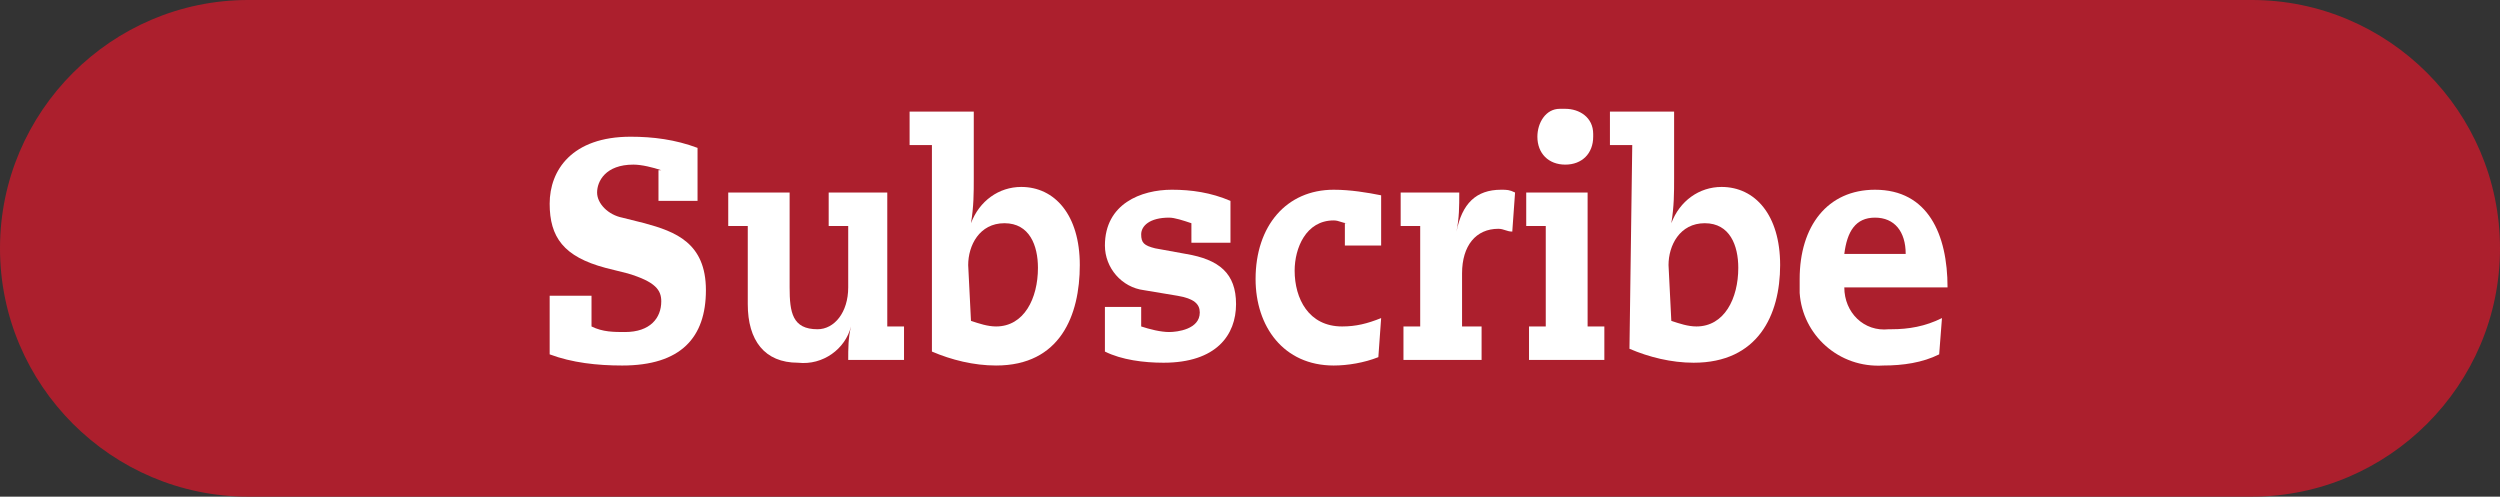 <?xml version="1.0" encoding="utf-8"?>
<!-- Generator: Adobe Illustrator 20.1.0, SVG Export Plug-In . SVG Version: 6.00 Build 0)  -->
<!DOCTYPE svg PUBLIC "-//W3C//DTD SVG 1.1//EN" "http://www.w3.org/Graphics/SVG/1.1/DTD/svg11.dtd">
<svg version="1.1" id="Layer_1" xmlns="http://www.w3.org/2000/svg" xmlns:xlink="http://www.w3.org/1999/xlink" x="0px" y="0px"
	 viewBox="0 0 89.6 17.8" style="enable-background:new 0 0 89.6 17.8;" xml:space="preserve">
<rect x="0" y="0" width="89.6" height="17.8" fill="#333333" stroke="none"/>
<style type="text/css">
	.st0{fill:#AC1F2D;}
	.st1{fill:#FFFFFF;}
</style>
<title>subscribe_x</title>
<path class="st0" d="M8.9,0h71.8c4.9,0,8.9,4,8.9,8.9l0,0c0,4.9-4,8.9-8.9,8.9H8.9C4,17.8,0,13.8,0,8.9l0,0C0,4,4,0,8.9,0z"/>
<g>
	<path class="st1" d="M23.7,6.1c-0.3-0.1-0.7-0.2-1-0.2c-1,0-1.3,0.6-1.3,1s0.4,0.8,0.9,0.9L23.1,8c1.1,0.3,2.2,0.7,2.2,2.4
		s-0.9,2.7-3,2.7c-0.9,0-1.8-0.1-2.6-0.4v-2.1h1.5v1.1c0.4,0.2,0.8,0.2,1.2,0.2c0.9,0,1.3-0.5,1.3-1.1c0-0.4-0.2-0.7-1.2-1l-0.8-0.2
		c-1.5-0.4-2-1.1-2-2.3s0.8-2.4,2.9-2.4c0.8,0,1.6,0.1,2.4,0.4v1.9h-1.4V6.1z"/>
	<path class="st1" d="M29.7,6.9h2.1v4.8h0.6v1.2h-2c0-0.4,0-0.8,0.1-1.2l0,0c-0.2,0.8-1,1.4-1.9,1.3c-1.2,0-1.8-0.8-1.8-2.1V8.1
		h-0.7V6.9h2.2v3.4c0,0.9,0.1,1.5,1,1.5c0.6,0,1.1-0.6,1.1-1.5V8.1h-0.7L29.7,6.9z"/>
	<path class="st1" d="M33.4,5.2h-0.8V4h2.3v2.4c0,0.5,0,1-0.1,1.6l0,0c0.3-0.8,1-1.3,1.8-1.3c1.2,0,2.1,1,2.1,2.8s-0.7,3.6-3,3.6
		c-0.8,0-1.6-0.2-2.3-0.5L33.4,5.2z M34.8,11.5c0.3,0.1,0.6,0.2,0.9,0.2c1,0,1.5-1,1.5-2.1c0-0.8-0.3-1.6-1.2-1.6s-1.3,0.8-1.3,1.5
		L34.8,11.5z"/>
	<path class="st1" d="M42.7,8c-0.3-0.1-0.6-0.2-0.8-0.2c-0.7,0-1,0.3-1,0.6s0.1,0.4,0.5,0.5l1.1,0.2c1.2,0.2,1.8,0.7,1.8,1.8
		S43.6,13,41.7,13c-0.7,0-1.5-0.1-2.1-0.4V11h1.3v0.7c0.3,0.1,0.7,0.2,1,0.2c0.3,0,1.1-0.1,1.1-0.7c0-0.3-0.2-0.5-0.8-0.6l-1.2-0.2
		c-0.8-0.1-1.4-0.8-1.4-1.6c0,0,0,0,0,0c0-1.5,1.3-2,2.4-2c0.7,0,1.4,0.1,2.1,0.4v1.5h-1.4V8z"/>
	<path class="st1" d="M48.3,8c-0.2,0-0.3-0.1-0.5-0.1c-1,0-1.4,1-1.4,1.8c0,1,0.5,2,1.7,2c0.5,0,0.9-0.1,1.4-0.3l-0.1,1.4
		c-0.5,0.2-1.1,0.3-1.6,0.3c-1.8,0-2.8-1.4-2.8-3.1c0-1.9,1.1-3.2,2.8-3.2c0.6,0,1.2,0.1,1.7,0.2v1.8h-1.3V8z"/>
	<path class="st1" d="M50.9,8.1h-0.7V6.9h2.1c0,0.5,0,0.9-0.1,1.4l0,0c0.2-1,0.7-1.5,1.6-1.5c0.2,0,0.3,0,0.5,0.1l-0.1,1.4
		c-0.2,0-0.3-0.1-0.5-0.1c-0.8,0-1.3,0.6-1.3,1.6v1.9h0.7v1.2h-2.8v-1.2h0.6V8.1z"/>
	<path class="st1" d="M55.4,8.1h-0.7V6.9h2.2v4.8h0.6v1.2h-2.7v-1.2h0.6V8.1z M56.1,3.9c0.5,0,1,0.3,1,0.9c0,0,0,0.1,0,0.1
		c0,0.6-0.4,1-1,1s-1-0.4-1-1c0-0.5,0.3-1,0.8-1C56,3.9,56,3.9,56.1,3.9L56.1,3.9z"/>
	<path class="st1" d="M58.5,5.2h-0.8V4h2.3v2.4c0,0.5,0,1-0.1,1.6l0,0c0.3-0.8,1-1.3,1.8-1.3c1.2,0,2.1,1,2.1,2.8S63,13,60.7,13
		c-0.8,0-1.6-0.2-2.3-0.5L58.5,5.2z M59.9,11.5c0.3,0.1,0.6,0.2,0.9,0.2c1,0,1.5-1,1.5-2.1c0-0.8-0.3-1.6-1.2-1.6s-1.3,0.8-1.3,1.5
		L59.9,11.5z"/>
	<path class="st1" d="M66.1,10.3c0,0.9,0.7,1.6,1.6,1.5c0,0,0.1,0,0.1,0c0.6,0,1.2-0.1,1.8-0.4l-0.1,1.3c-0.6,0.3-1.3,0.4-2,0.4
		c-1.6,0.1-2.9-1.1-3-2.6c0-0.2,0-0.3,0-0.5c0-1.9,1-3.2,2.7-3.2c1.9,0,2.6,1.6,2.6,3.5H66.1z M68.3,9.1c0-0.8-0.4-1.3-1.1-1.3
		s-1,0.5-1.1,1.3H68.3z"/>
</g>
</svg>
